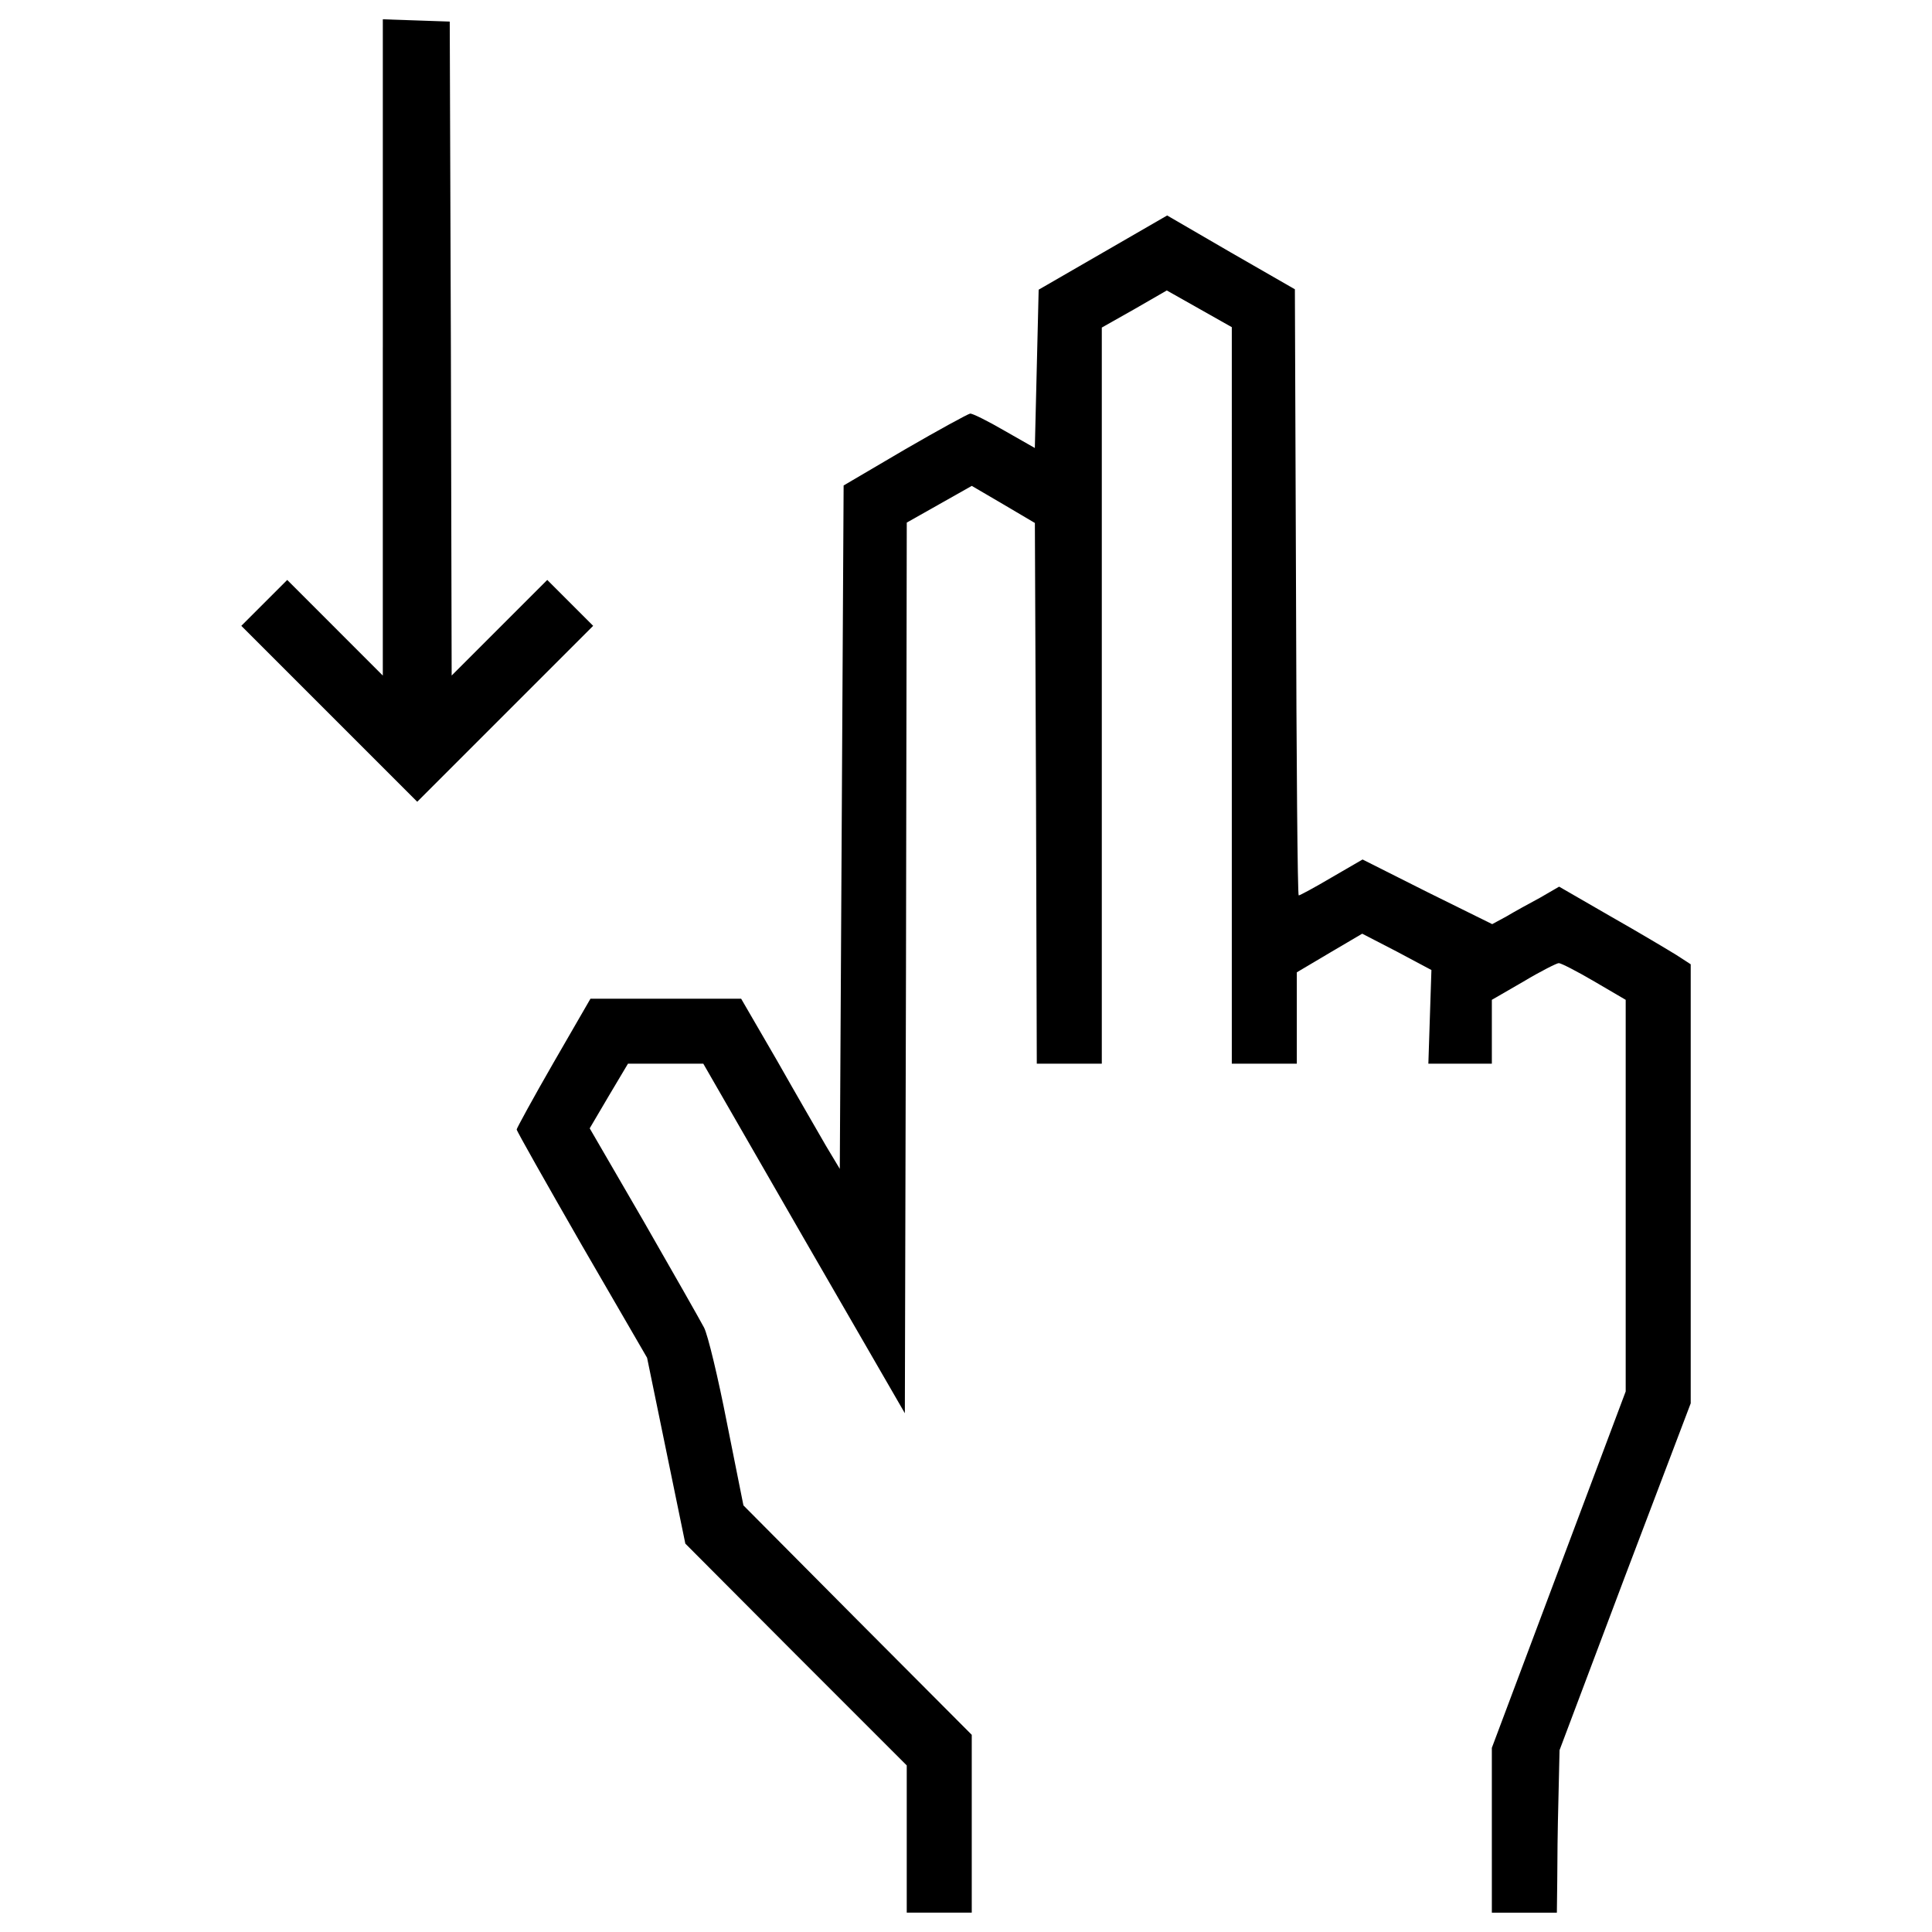 <?xml version="1.0" encoding="utf-8"?>

<!DOCTYPE svg PUBLIC "-//W3C//DTD SVG 1.1//EN" "http://www.w3.org/Graphics/SVG/1.1/DTD/svg11.dtd">
<svg fill="#000000" width="800px" height="800px" viewBox="0 0 1000 1000" version="1.1" xmlns="http://www.w3.org/2000/svg" xmlns:xlink="http://www.w3.org/1999/xlink"  enable-background="new 0 0 1000 1000" xml:space="preserve">

<g>
<g transform="translate(0,511) scale(0.1,-0.1)">
<path d="M1981.4,3311.7V1613.3L1734,1860.8l-247.4,247.4l-118.8-118.8L1249,1870.7l455.3-455.3l455.3-455.3l455.3,455.3l455.3,455.3l-118.8,118.8l-118.8,118.8l-247.4-247.4l-247.4-247.4l-4,1692.4l-5.9,1692.4l-172.2,5.9l-174.2,5.9V3311.7z"/>
<path d="M5708.6,3802.6l-332.5-192l-9.9-409.7l-9.9-409.7l-156.4,89.1c-85.1,49.5-164.3,89.1-178.1,89.1c-11.9-2-164.3-85.1-338.5-186.1l-316.7-186.1l-9.9-1767.6l-9.9-1769.6l-71.3,118.8c-37.6,65.3-152.4,263.2-253.4,441.4L3836.1-59.2h-389.9h-389.9l-192-332.5c-104.9-182.1-190-338.5-190-344.4c0-7.9,152.4-277.1,336.5-597.8l338.5-583.9l99-481l99-481l572-574l574-574v-382v-380h168.3h168.2v459.2v461.2l-591.8,593.8L3848-2681.9l-85.1,425.6c-45.5,233.5-99,457.2-118.8,494.8c-19.8,37.6-160.3,285-312.7,550.3l-279.1,481l99,168.2l99,166.3h194h196l520.6-904.6l522.6-904.6l5.9,2306l4,2304l168.3,95l168.2,95l162.3-95l164.3-97l5.9-1399.4l4-1399.4h168.2h168.3v1906.1v1904.2l168.2,95l168.2,97l168.3-95l168.2-95V1510.4V-395.7h168.2h168.3v237.5V77.3l170.2,100.9l168.2,99l180.1-93l178.2-95l-7.9-241.5l-7.9-243.4h164.3h164.3v166.3v164.3l164.3,95c89.1,53.4,172.2,95,182.1,95c11.9,0,93-41.6,184.1-95l162.3-95v-1013.4v-1013.5l-346.4-922.4l-346.4-922.4v-427.5V-4790h168.2h168.3l2,164.3c0,89.1,2,277.1,6,419.6l5.9,257.3l338.5,898.7l340.4,896.6v1136.2V118.9l-73.2,47.5c-41.6,25.7-194,116.8-340.5,199.9L8070,520.7l-99-57.4c-55.4-29.7-134.6-73.2-174.2-97l-73.2-39.6L7387.1,493l-334.5,168.3l-160.3-93c-87.1-51.5-164.3-93-170.2-93s-11.9,706.7-13.9,1567.7l-5.9,1569.7l-330.6,190l-330.5,192L5708.6,3802.6z"/>
</g>
</g>
</svg>